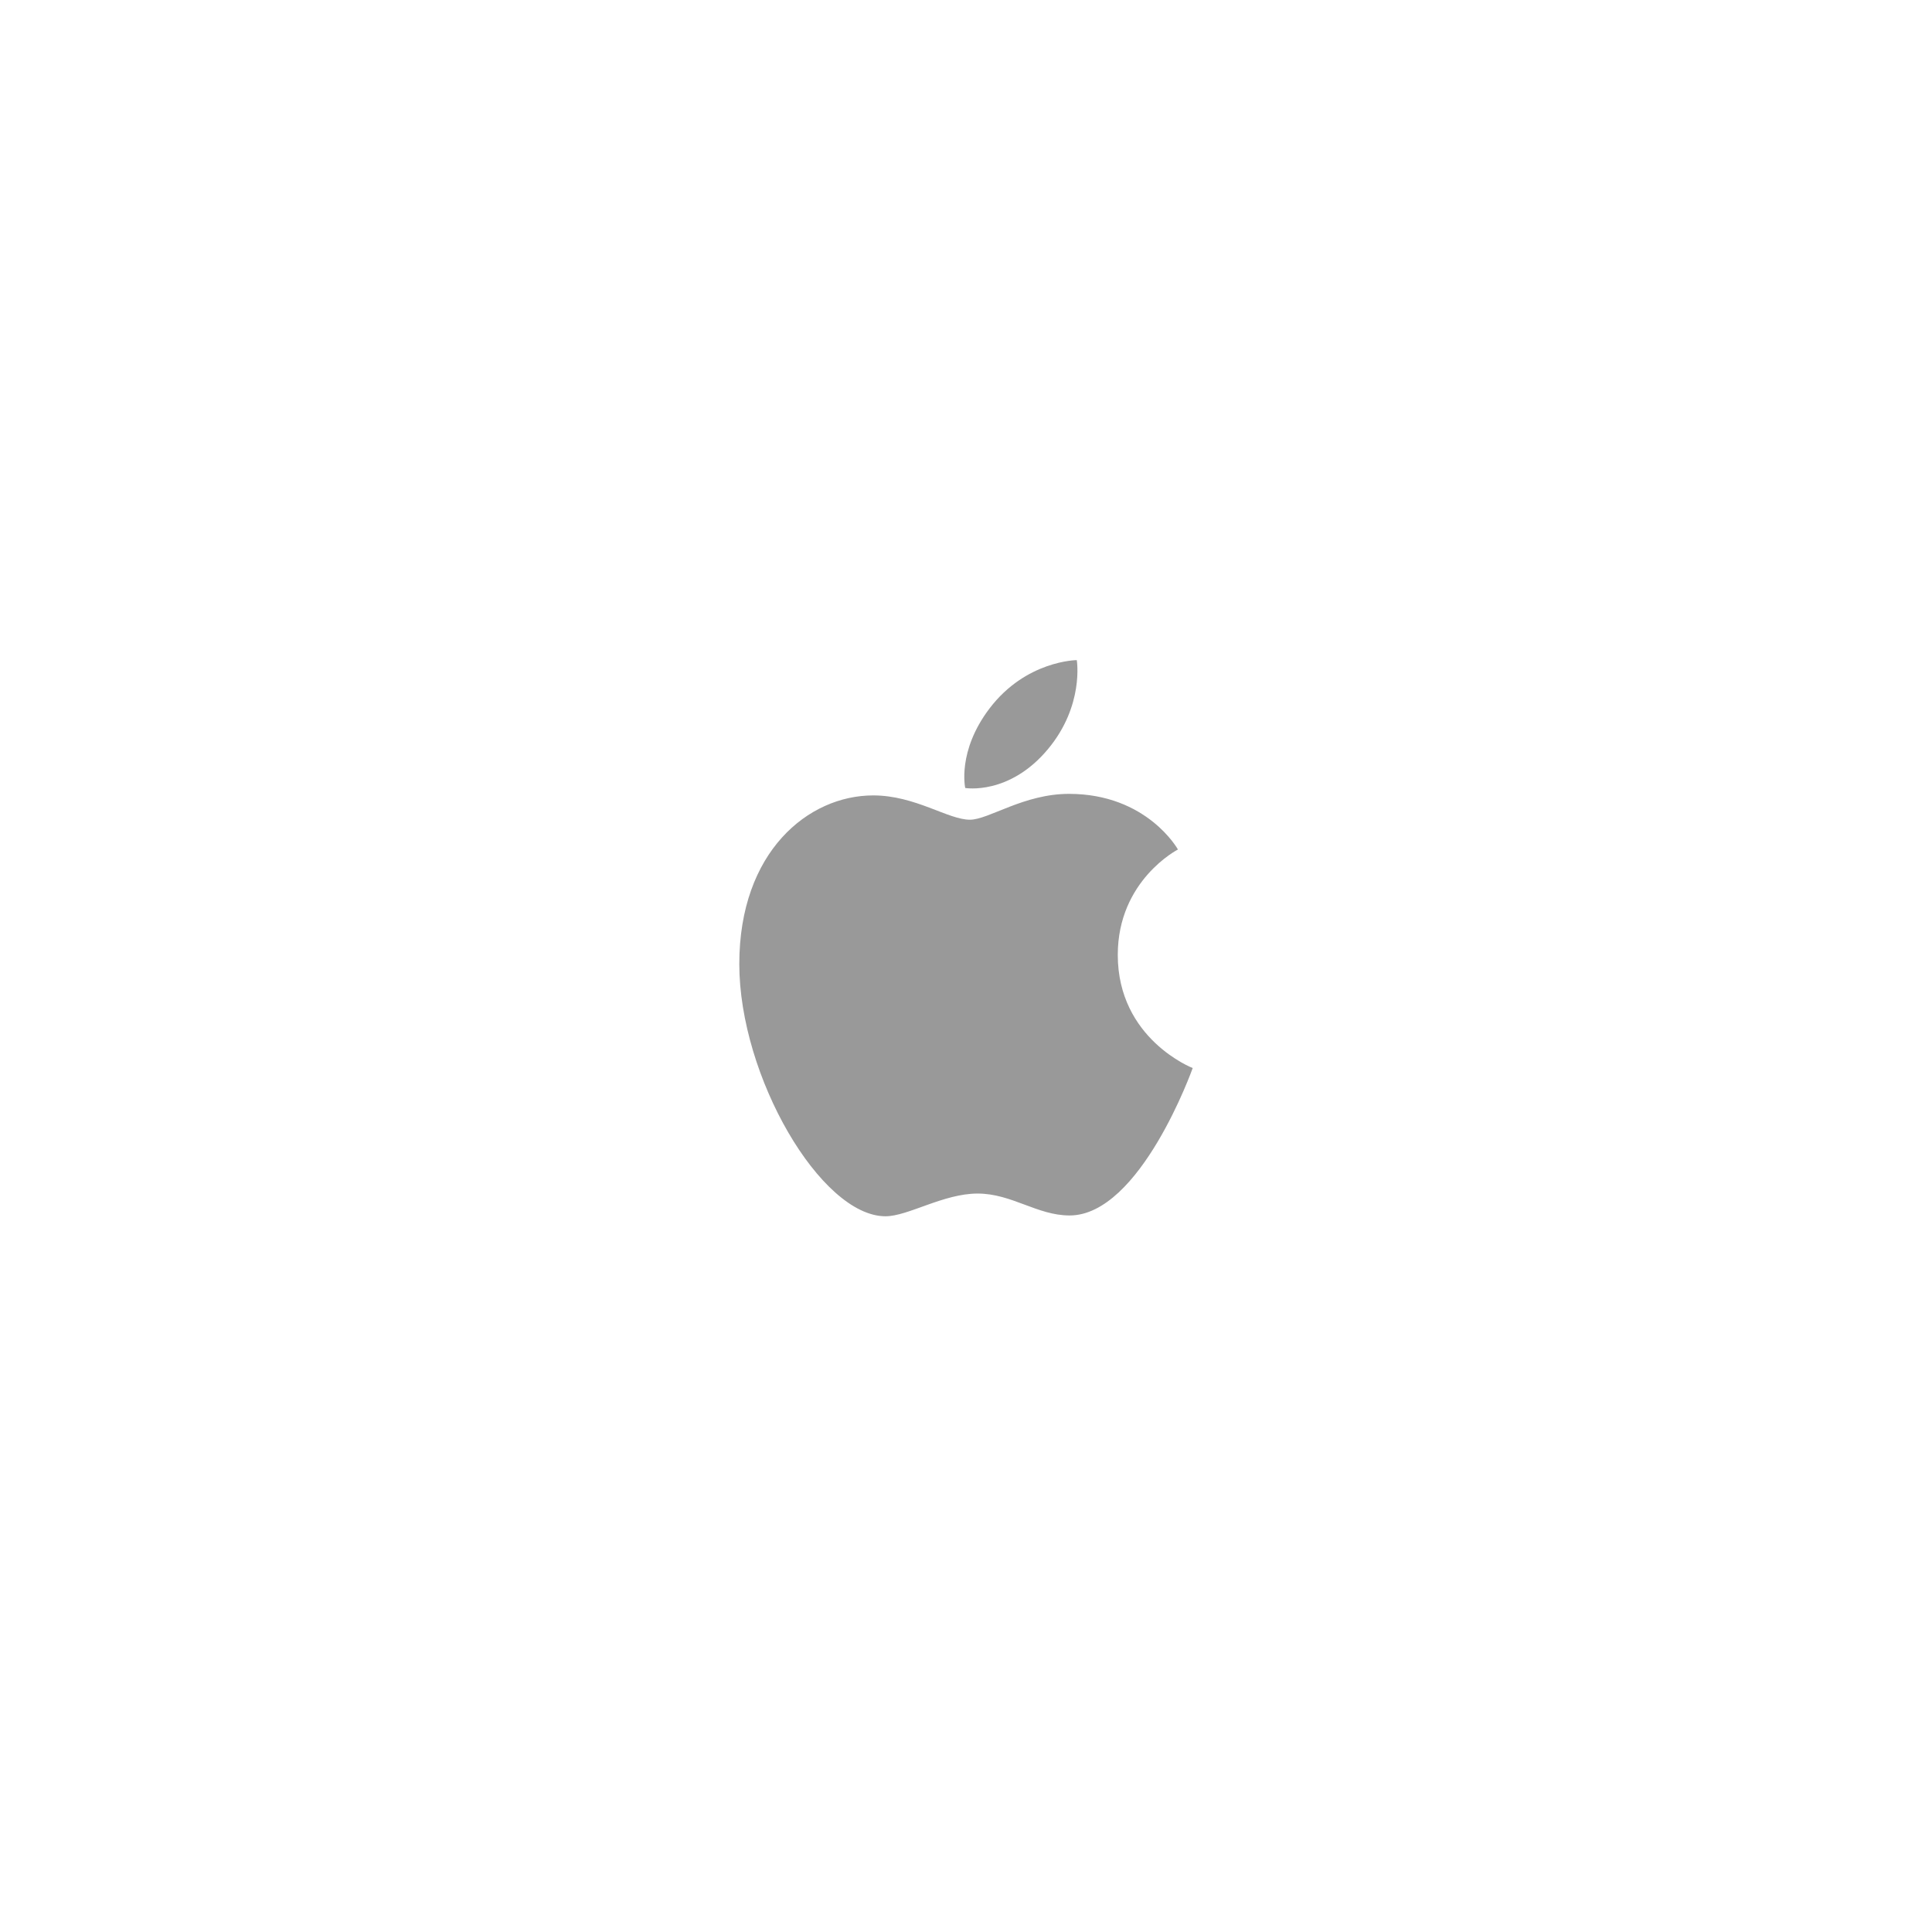 <svg data-name="Vrstva 1" xmlns="http://www.w3.org/2000/svg" viewBox="0 0 500 500"><path style="fill:none" d="M0 0h500v500H0z"/><path d="M256.07 183.37c9.46-12.46 22.6-12.53 22.6-12.53s1.96 11.72-7.44 23.01c-10.03 12.05-21.43 10.08-21.43 10.08s-2.14-9.48 6.27-20.56Zm-5.06 28.77c4.87 0 13.89-6.69 25.65-6.69 20.23 0 28.19 14.4 28.19 14.4s-15.57 7.96-15.57 27.27c0 21.78 19.39 29.29 19.39 29.29s-13.55 38.15-31.86 38.15c-8.41 0-14.95-5.67-23.81-5.67s-17.99 5.88-23.83 5.88c-16.72 0-37.84-36.19-37.84-65.28s17.88-43.64 34.65-43.64c10.9 0 19.36 6.29 25.03 6.29Z" style="fill:#999;fill-rule:evenodd"/></svg>